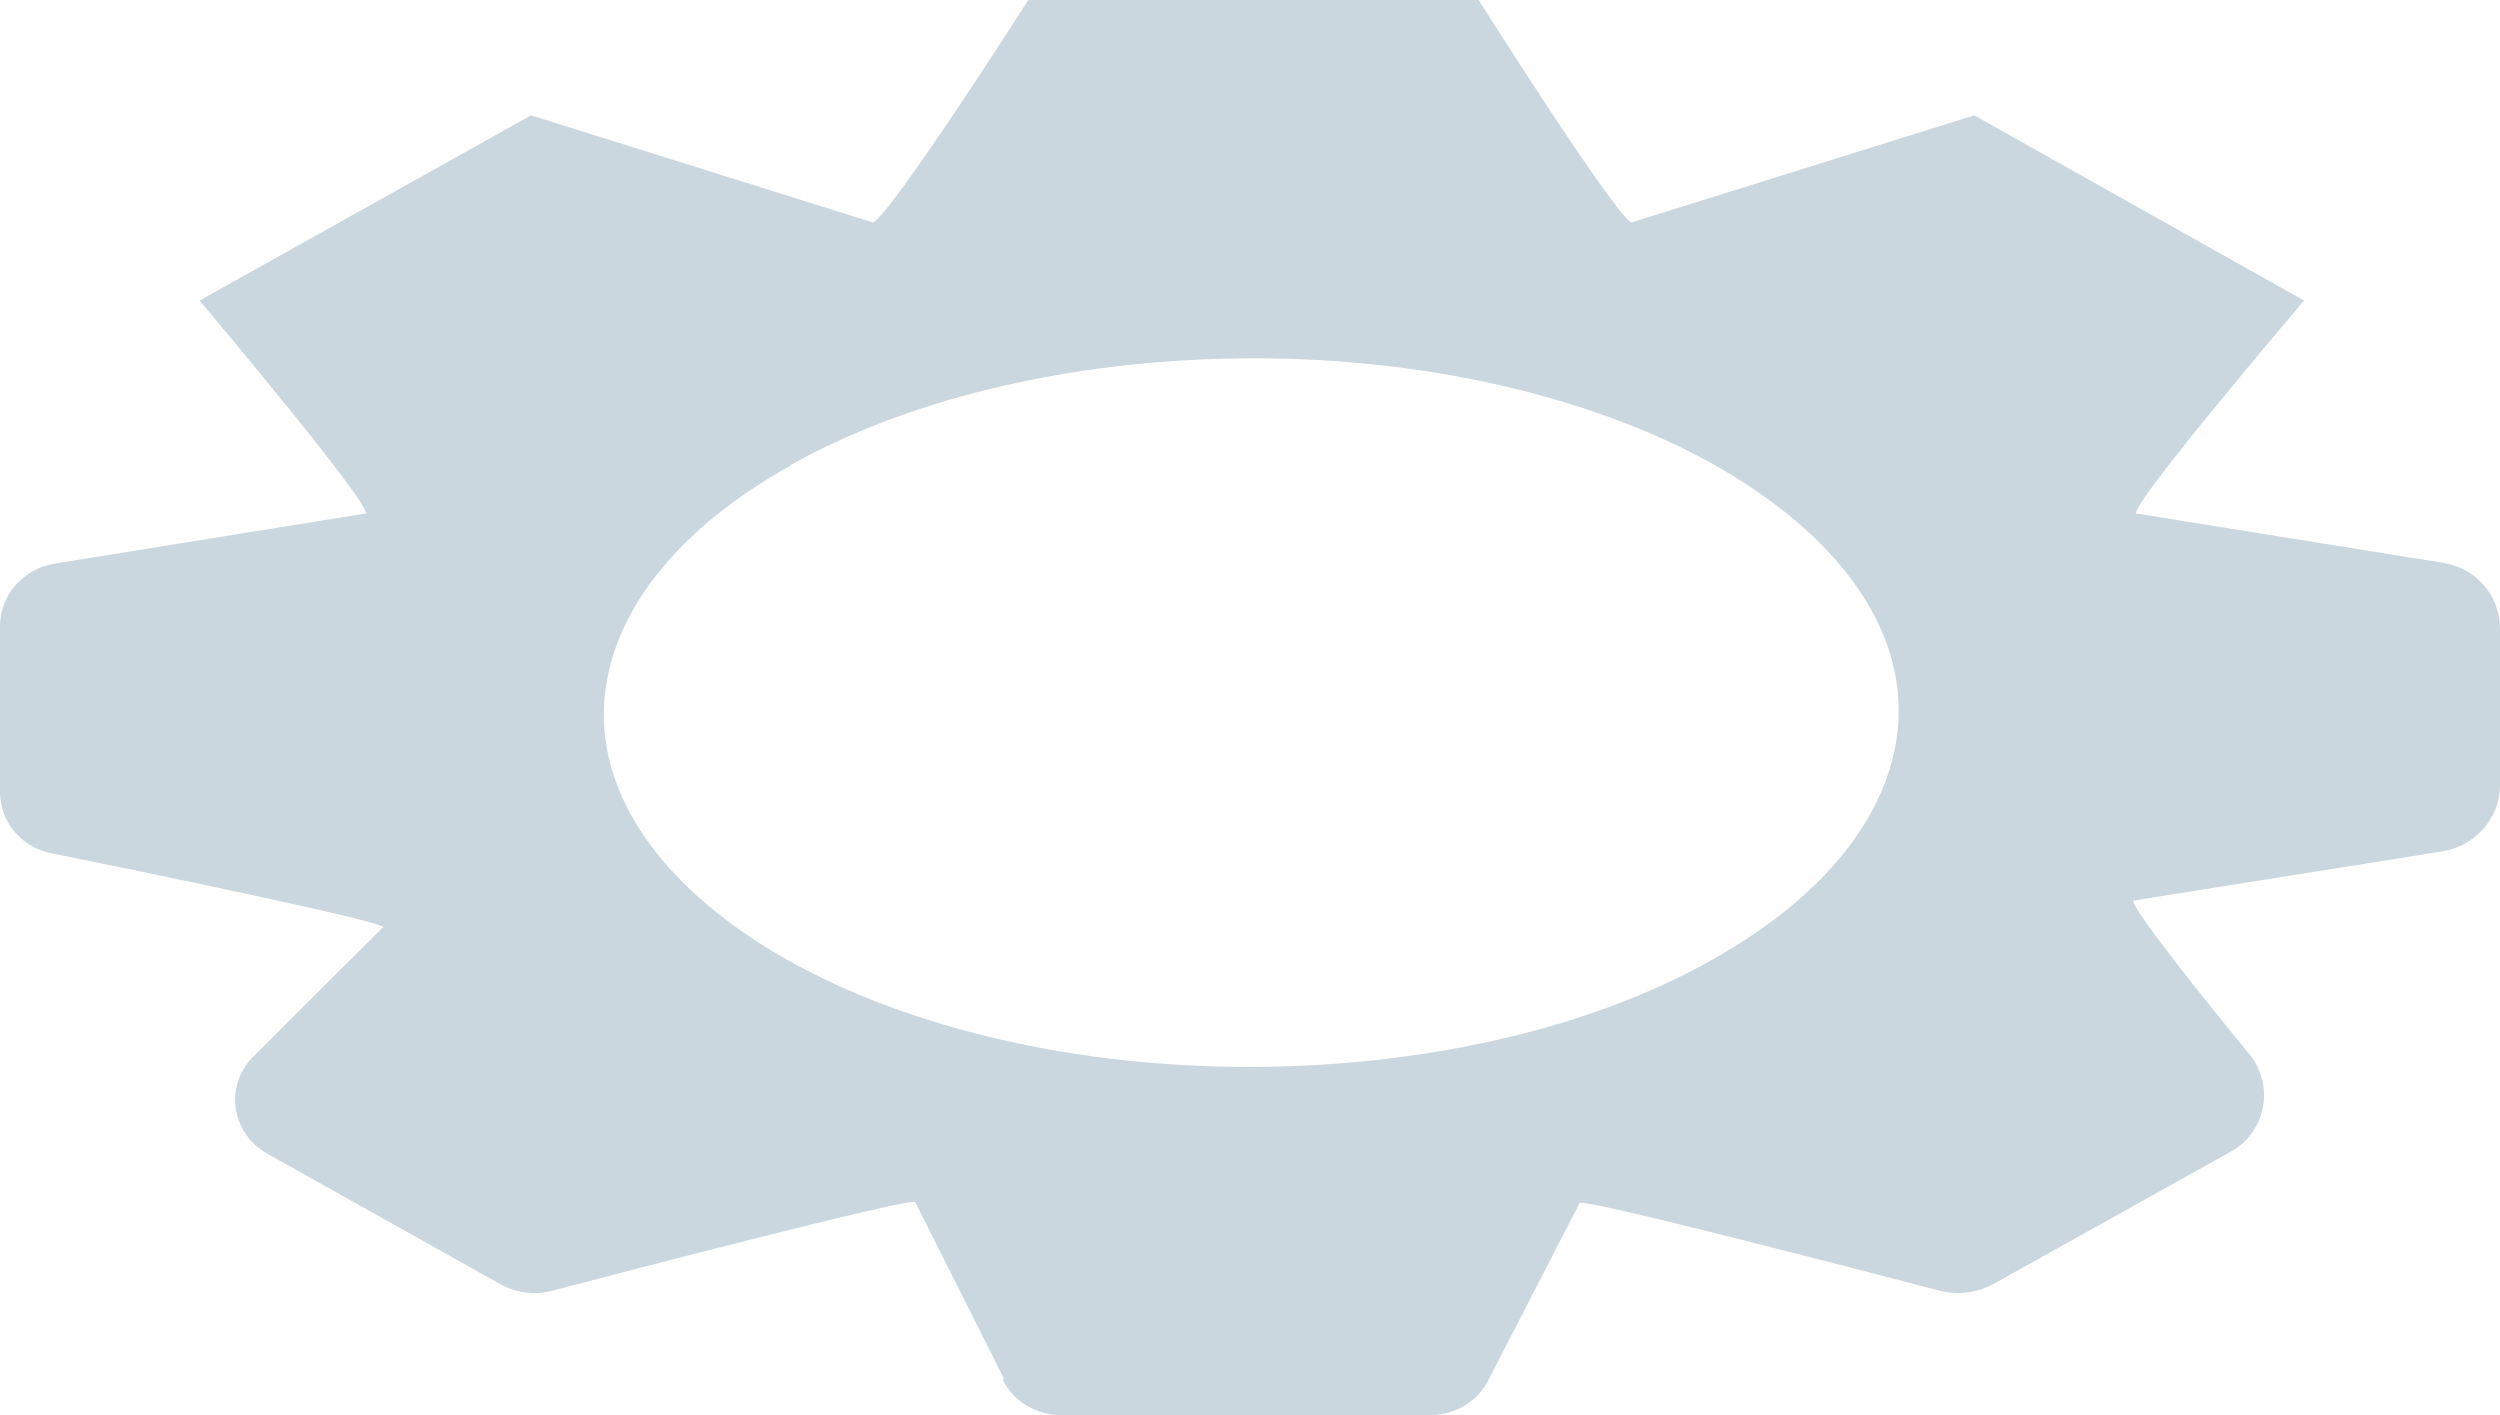 <?xml version="1.0" encoding="utf-8"?>
<svg xmlns="http://www.w3.org/2000/svg" fill="none" height="100%" overflow="visible" preserveAspectRatio="none" style="display: block;" viewBox="0 0 11.812 6.686" width="100%">
<path d="M3.738 2.198C3.148 2.527 2.853 2.956 2.853 3.377C2.853 3.794 3.148 4.211 3.721 4.536C4.315 4.869 5.104 5.041 5.898 5.041C6.695 5.041 7.489 4.873 8.087 4.536C8.676 4.207 8.971 3.778 8.971 3.357C8.971 2.94 8.676 2.523 8.103 2.198C7.509 1.865 6.72 1.693 5.927 1.693C5.129 1.693 4.336 1.861 3.734 2.198H3.738ZM4.743 6.513L4.324 5.679C4.261 5.667 2.953 6.008 2.604 6.1C2.525 6.12 2.442 6.108 2.372 6.072L1.263 5.451C1.092 5.354 1.059 5.13 1.196 4.993L1.811 4.38C1.786 4.348 0.677 4.119 0.241 4.031C0.1 4.003 0 3.882 0 3.742V2.952C0.004 2.807 0.112 2.687 0.258 2.663L1.728 2.426C1.757 2.386 0.943 1.42 0.943 1.42L2.509 0.545L4.124 1.051C4.199 1.031 4.859 0 4.859 0H6.986C6.986 0 7.638 1.031 7.709 1.051L9.328 0.545L10.886 1.42C10.886 1.42 10.064 2.386 10.093 2.426L11.542 2.659C11.7 2.683 11.812 2.816 11.812 2.968V3.718C11.808 3.87 11.692 3.999 11.538 4.023L10.08 4.255C10.064 4.283 10.417 4.725 10.628 4.981C10.749 5.13 10.707 5.35 10.537 5.443L9.416 6.068C9.341 6.108 9.254 6.12 9.171 6.1C8.818 6.008 7.526 5.671 7.464 5.683L7.032 6.521C6.982 6.622 6.874 6.686 6.758 6.686H5.013C4.897 6.686 4.789 6.622 4.739 6.521L4.743 6.513Z" fill="#C2D1DA" id="Vector" opacity="0.86"/>
</svg>